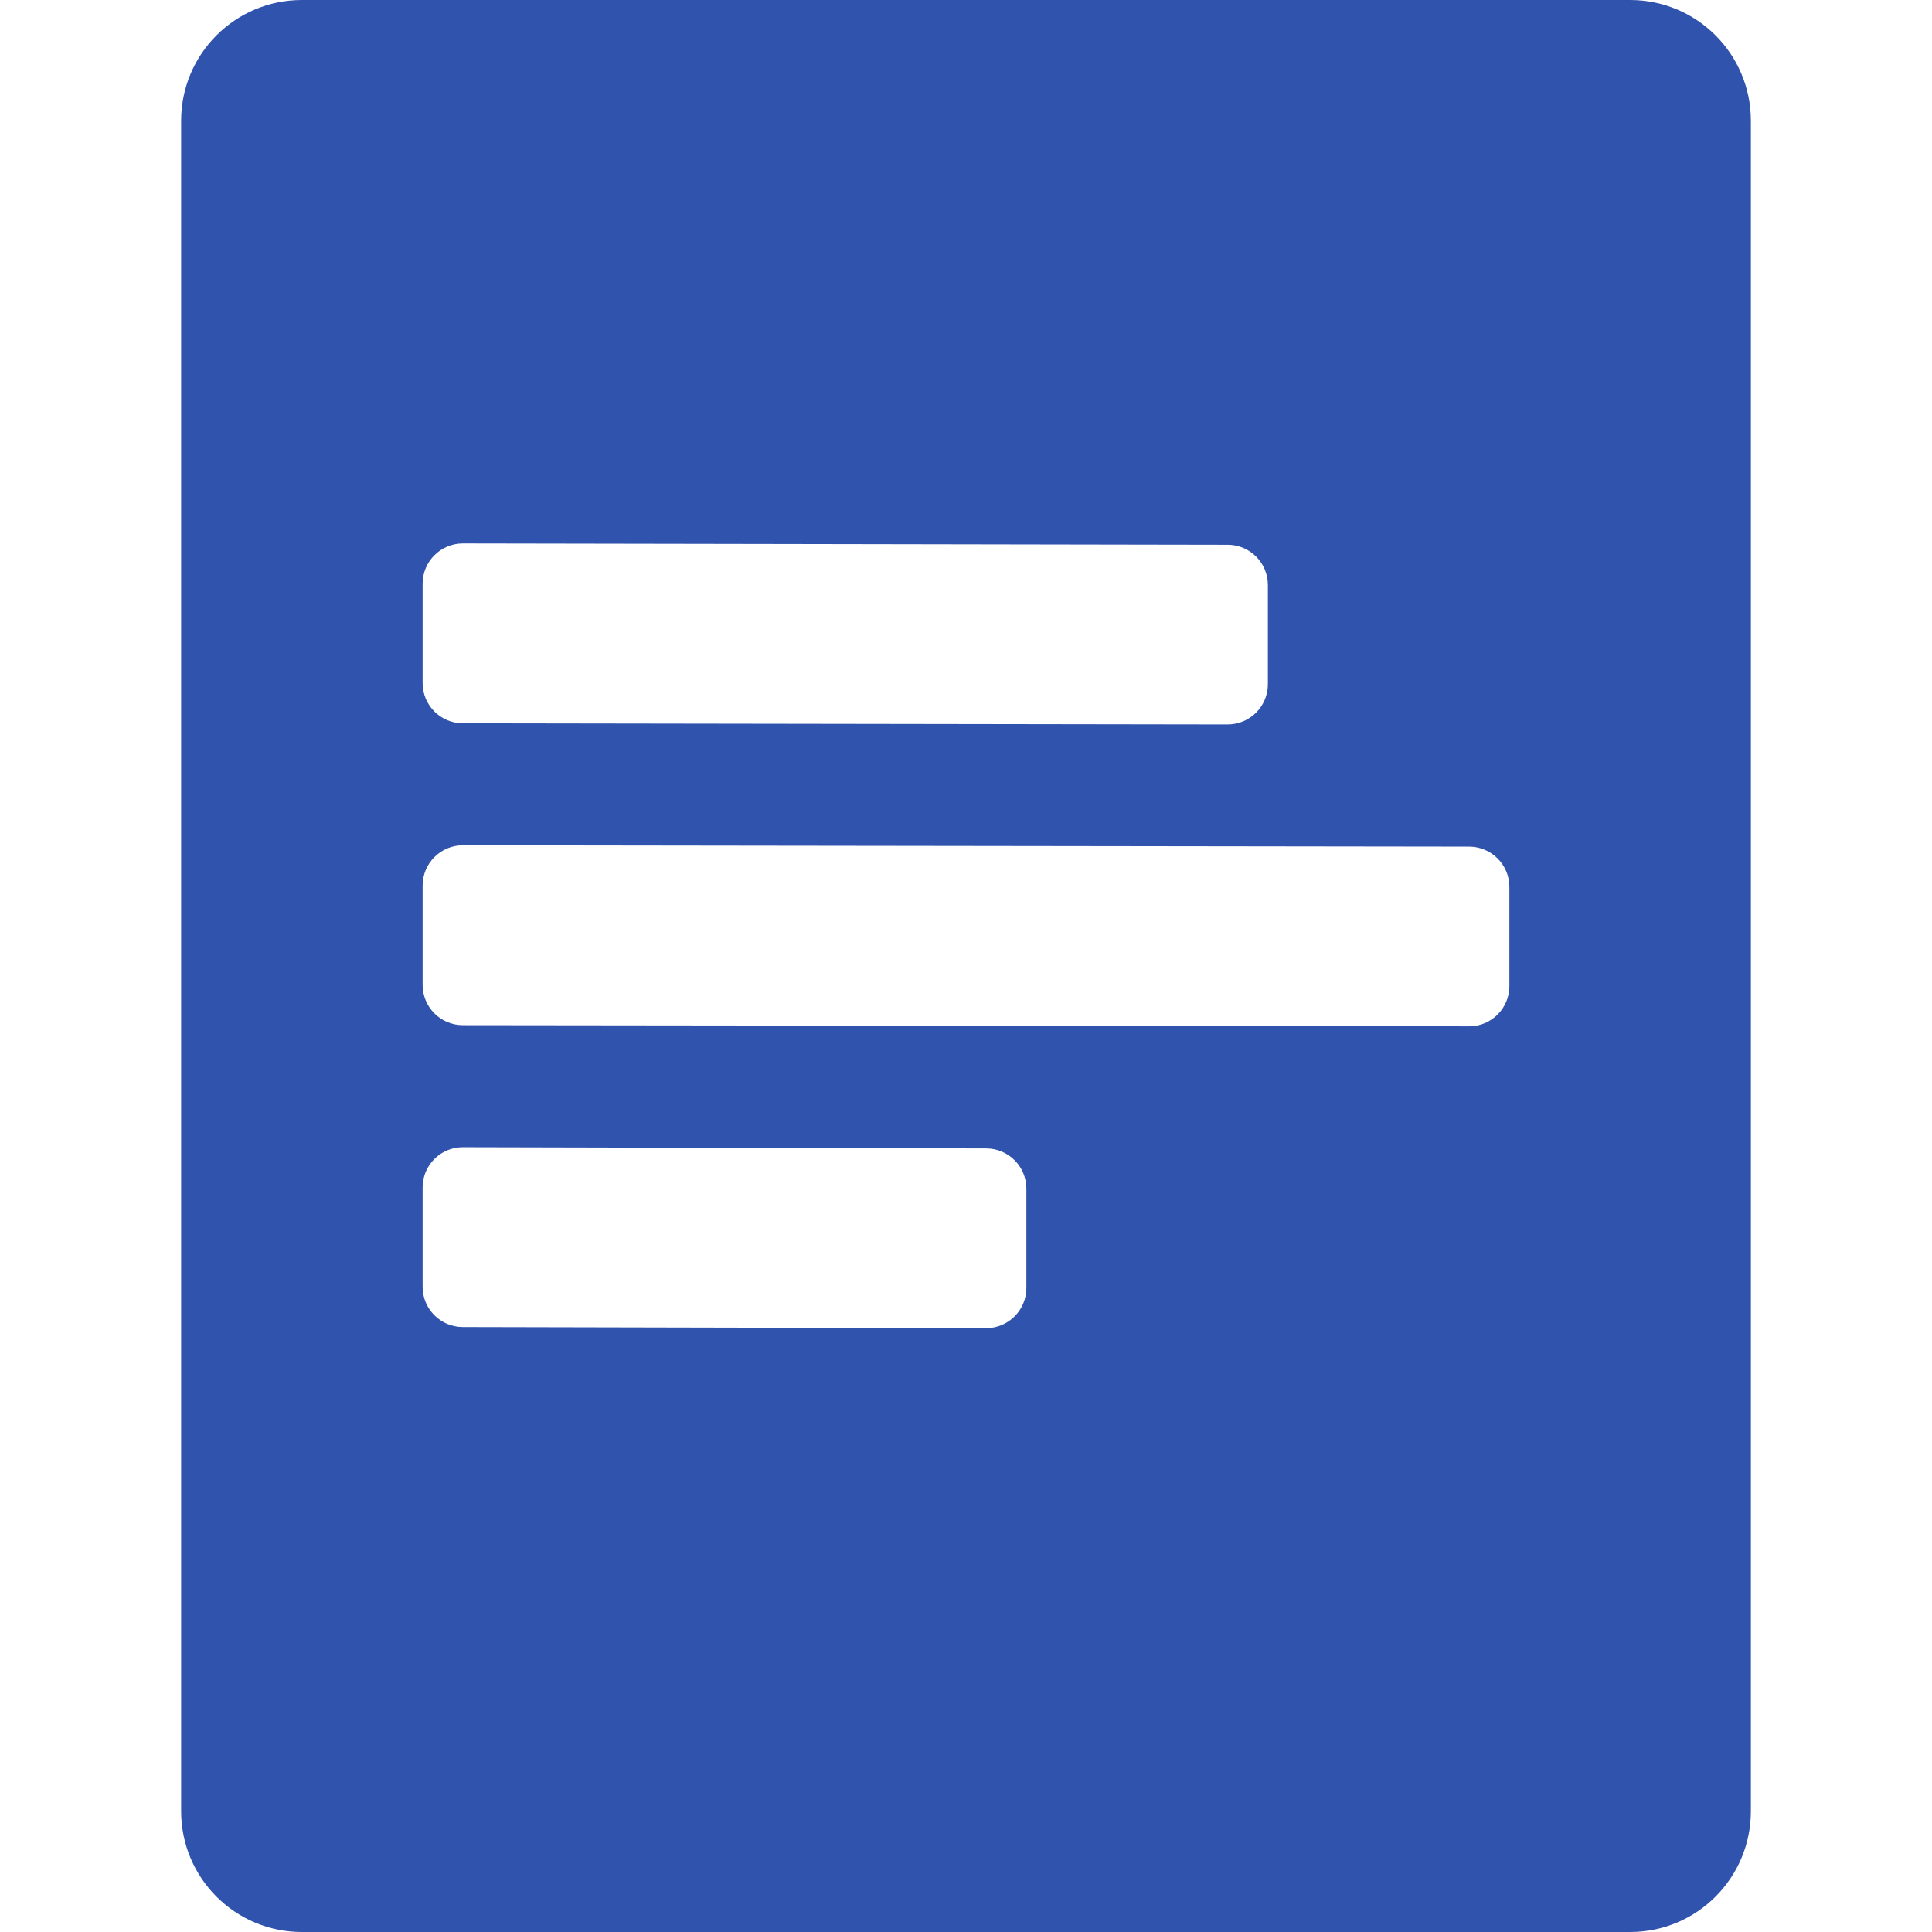 <svg width="32" height="32" viewBox="0 0 32 32" fill="none" xmlns="http://www.w3.org/2000/svg">
<g clip-path="url(#clip0_718_34)">
<path fill-rule="evenodd" clip-rule="evenodd" d="M3 2C3 0.895 3.895 -0 5 -0H27C28.105 -0 29 0.895 29 2V30C29 31.105 28.105 32 27 32H5C3.895 32 3 31.105 3 30V2ZM16.335 19.022L7.668 19.002C7.299 19.001 7 19.299 7 19.668V21.314C7 21.681 7.298 21.98 7.665 21.98L16.332 21.999C16.701 21.999 17 21.701 17 21.332V19.689C17 19.321 16.703 19.023 16.335 19.022ZM7.668 14.001L24.334 14.023C24.702 14.024 25 14.322 25 14.69V16.333C25 16.701 24.701 17 24.333 16.999L7.666 16.98C7.298 16.98 7 16.681 7 16.313V14.668C7 14.299 7.299 14 7.668 14.001ZM20.334 9.023L7.668 9.001C7.299 9.001 7 9.299 7 9.668V11.313C7 11.681 7.298 11.98 7.666 11.98L20.332 11.999C20.701 12 21 11.701 21 11.332V9.689C21 9.322 20.702 9.023 20.334 9.023Z" fill="#3053AD"/>
</g>
<defs>
<clipPath id="clip0_718_34">
<rect width="32" height="32" fill="white"/>
</clipPath>
</defs>
</svg>
